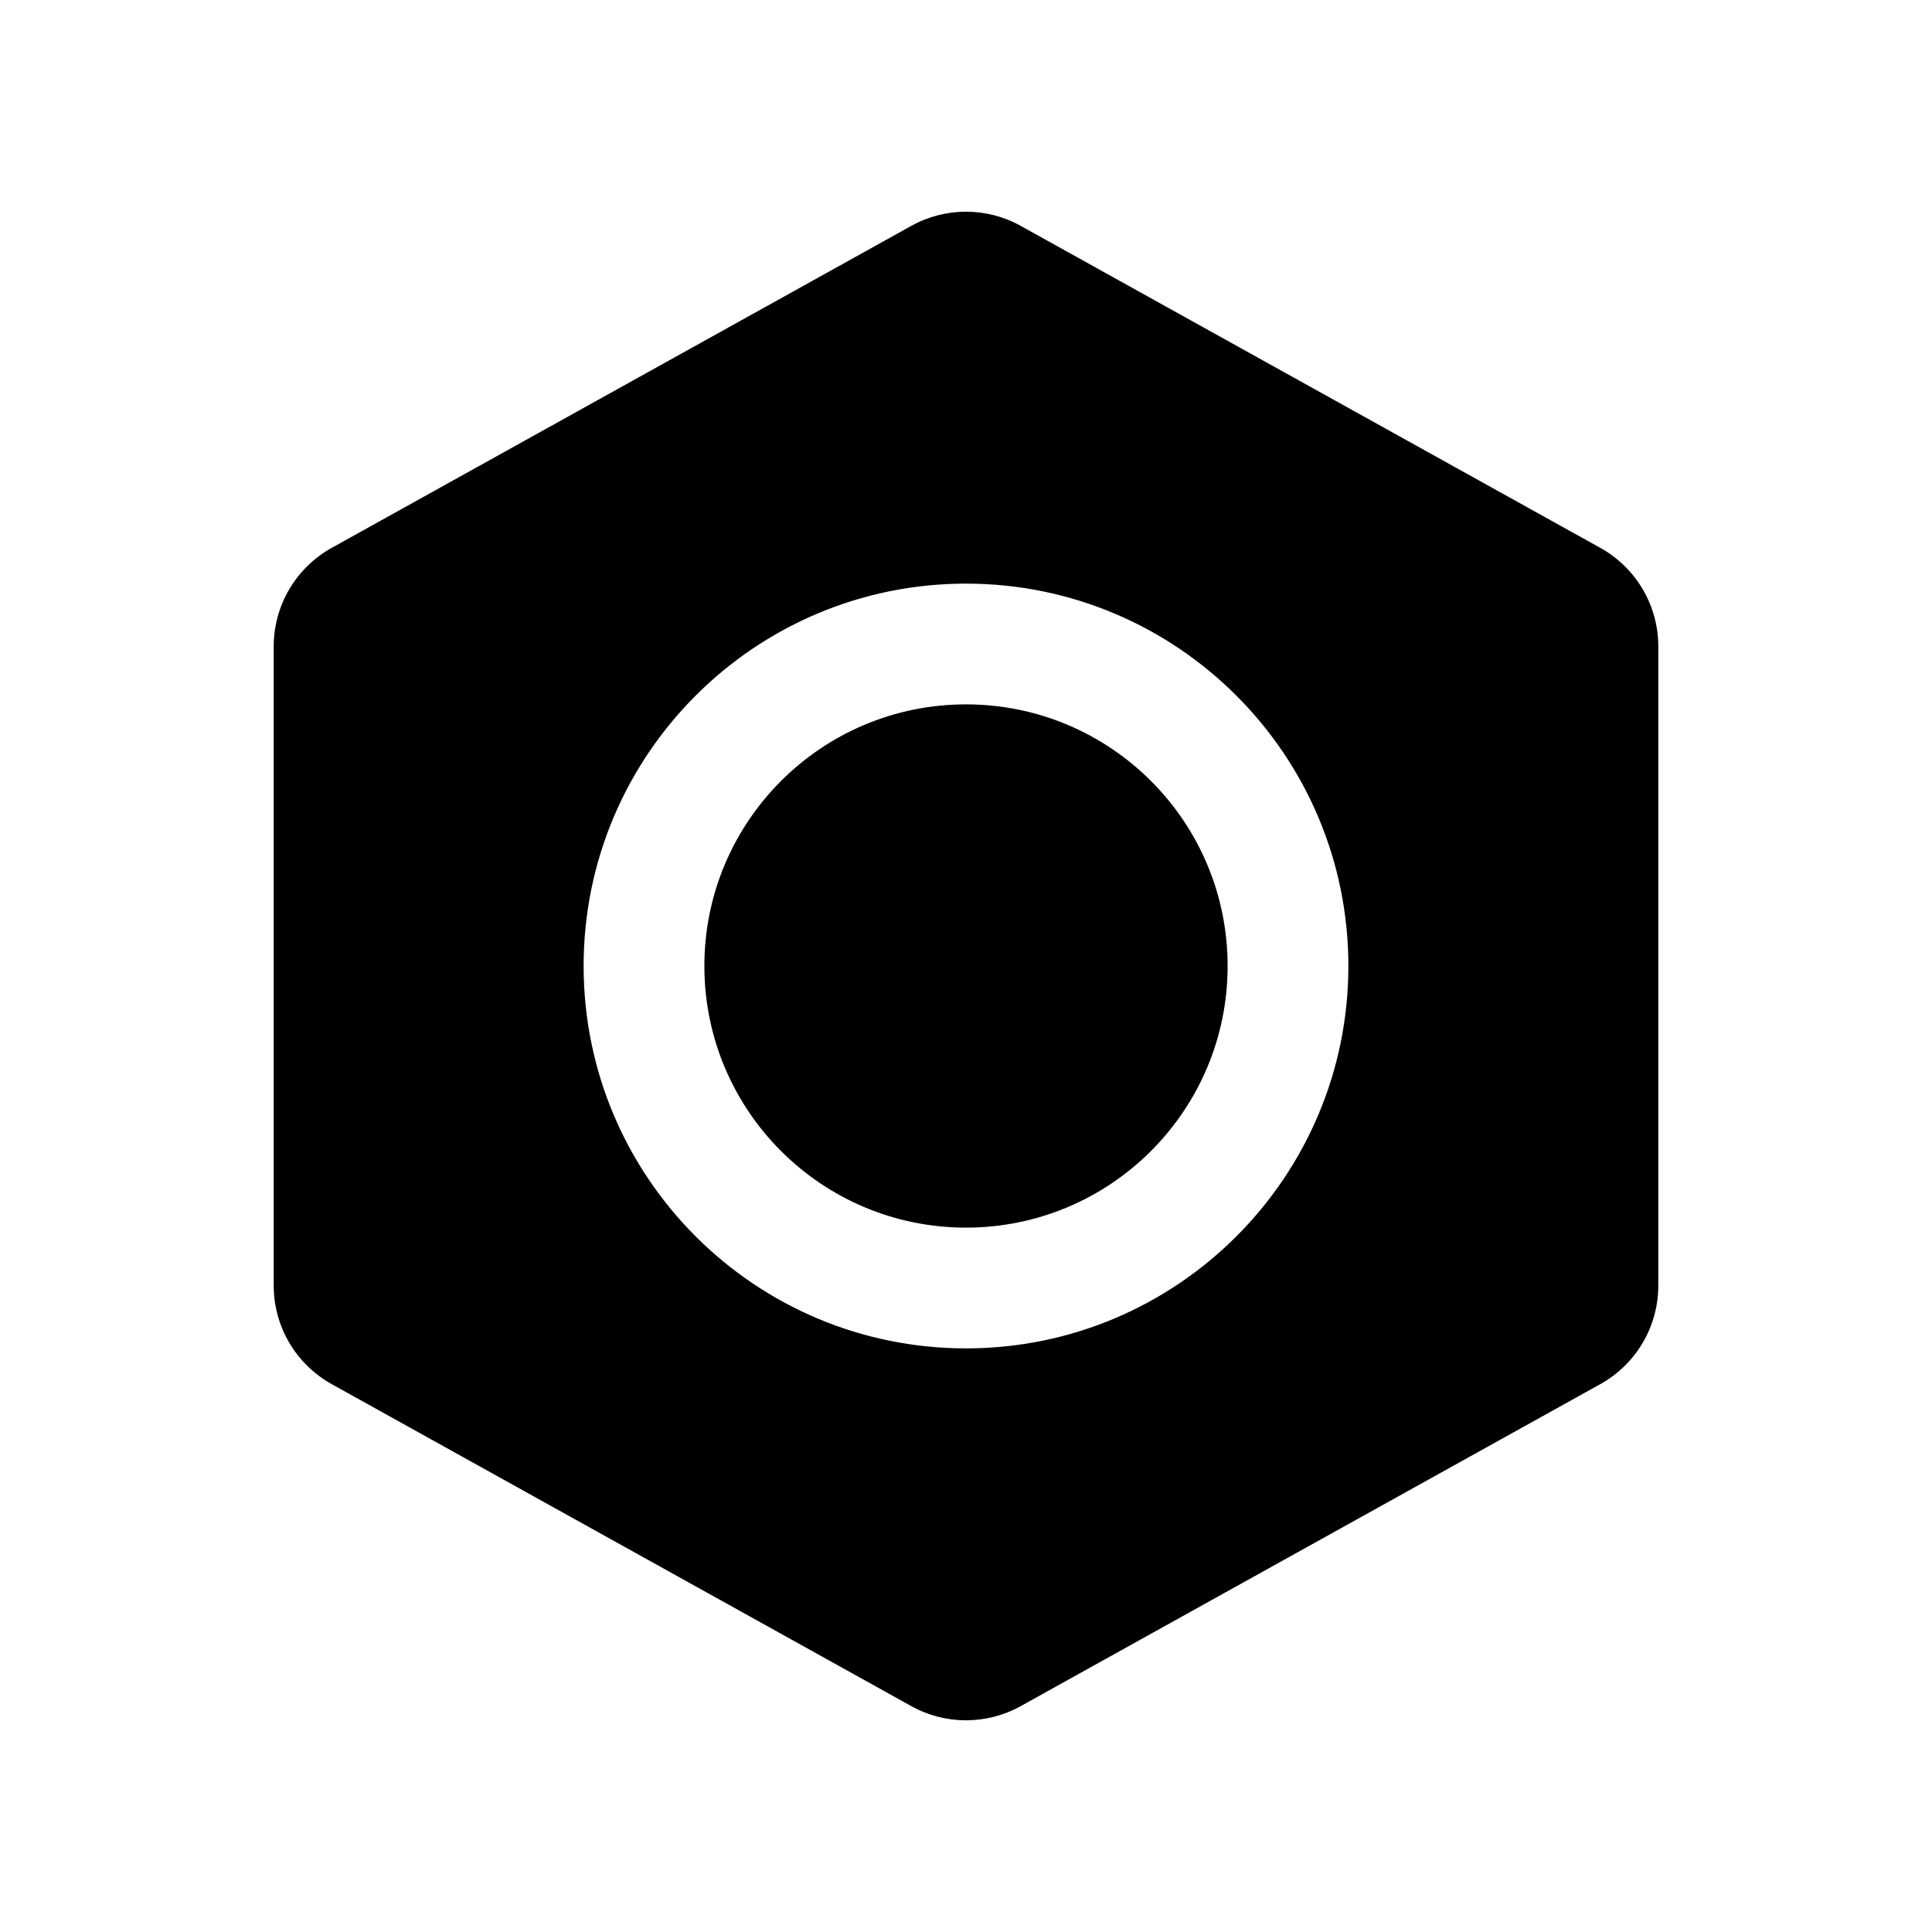 <?xml version="1.0" encoding="UTF-8"?> <svg xmlns="http://www.w3.org/2000/svg" width="24" height="24" viewBox="0 0 24 24" fill="none"><path d="M12 8.75C10.205 8.75 8.75 10.205 8.75 12C8.75 13.795 10.205 15.25 12 15.25C13.795 15.25 15.25 13.795 15.25 12C15.25 10.205 13.795 8.75 12 8.75Z" fill="black"></path><path fill-rule="evenodd" clip-rule="evenodd" d="M12.68 2.806C12.257 2.571 11.743 2.571 11.32 2.806L4.12 6.806C3.676 7.053 3.4 7.521 3.4 8.03V15.97C3.4 16.479 3.676 16.947 4.12 17.194L11.32 21.194C11.743 21.429 12.257 21.429 12.68 21.194L19.88 17.194C20.324 16.947 20.6 16.479 20.6 15.97V8.03C20.6 7.521 20.324 7.053 19.88 6.806L12.68 2.806ZM7.25 12C7.25 9.377 9.377 7.25 12 7.25C14.623 7.25 16.75 9.377 16.75 12C16.75 14.623 14.623 16.75 12 16.75C9.377 16.75 7.25 14.623 7.25 12Z" fill="black"></path></svg> 